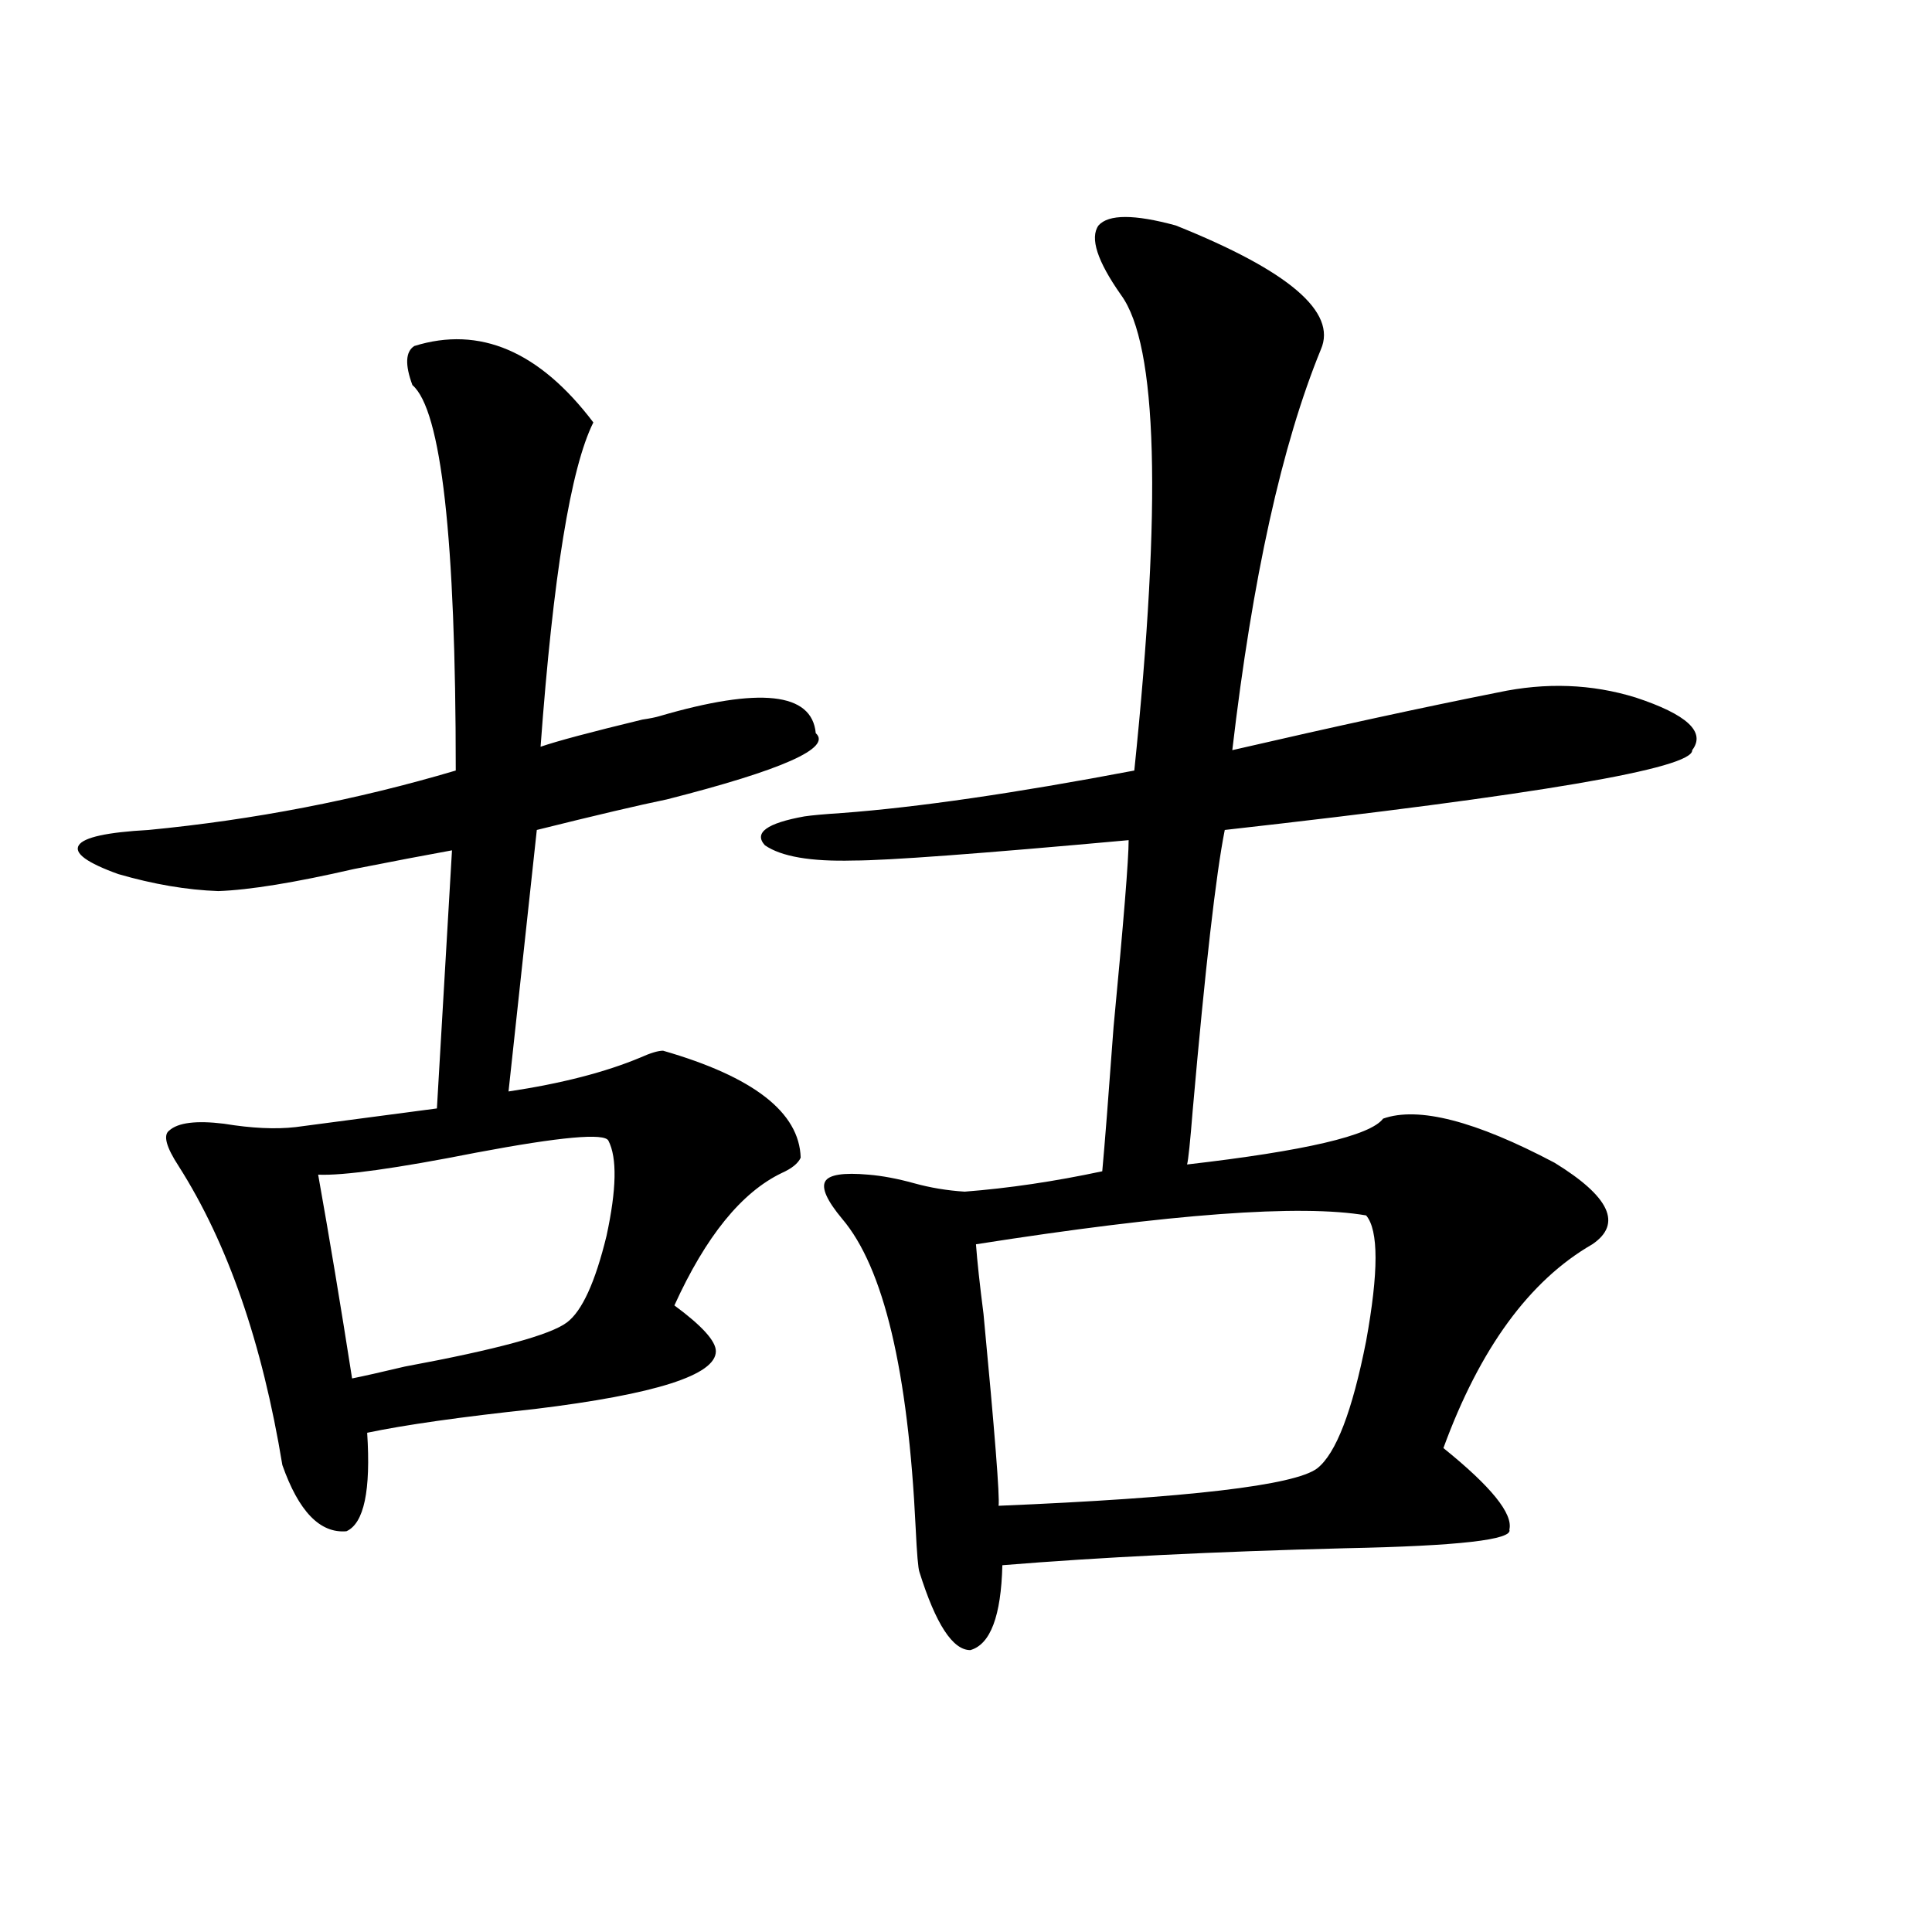 <?xml version="1.0" encoding="utf-8"?>
<!-- Generator: Adobe Illustrator 16.0.0, SVG Export Plug-In . SVG Version: 6.00 Build 0)  -->
<!DOCTYPE svg PUBLIC "-//W3C//DTD SVG 1.1//EN" "http://www.w3.org/Graphics/SVG/1.1/DTD/svg11.dtd">
<svg version="1.1" id="图层_1" xmlns="http://www.w3.org/2000/svg" xmlns:xlink="http://www.w3.org/1999/xlink" x="0px" y="0px"
	 width="1000px" height="1000px" viewBox="0 0 1000 1000" enable-background="new 0 0 1000 1000" xml:space="preserve">
<path d="M214.434,179.098c33.811-10.547,64.709,2.637,92.681,39.551c-11.707,23.442-20.822,79.404-27.316,167.871
	c8.445-2.925,26.006-7.608,52.682-14.063c3.902-0.577,6.829-1.167,8.78-1.758c52.026-15.23,79.022-12.305,80.974,8.789
	c8.445,7.622-17.24,19.048-77.071,34.277c-14.313,2.939-36.752,8.212-67.315,15.82l-14.634,135.352
	c27.316-4.092,50.075-9.956,68.291-17.578c5.198-2.334,9.101-3.516,11.707-3.516c46.828,13.486,70.563,31.943,71.218,55.371
	c-1.311,2.939-4.558,5.576-9.756,7.91c-20.822,9.97-39.358,32.822-55.608,68.555c14.299,10.547,21.463,18.457,21.463,23.73
	c0,12.305-31.219,22.275-93.656,29.883c-38.383,4.106-67.315,8.212-86.827,12.305c1.951,29.883-1.631,46.884-10.731,50.977
	c-13.658,1.181-24.725-10.245-33.17-34.277c-10.411-63.281-28.292-114.834-53.657-154.688c-6.509-9.956-8.14-16.109-4.878-18.457
	c4.543-4.092,13.979-5.273,28.292-3.516c14.299,2.348,26.661,2.939,37.072,1.758l73.169-9.668l7.805-133.594
	c-13.018,2.348-29.923,5.576-50.73,9.668c-30.578,7.031-53.992,10.849-70.242,11.426c-16.265-0.577-33.505-3.516-51.706-8.789
	c-16.265-5.85-23.094-10.835-20.487-14.941c2.592-4.092,14.634-6.729,36.097-7.91c54.633-5.273,107.635-15.518,159.021-30.762
	c0-120.108-7.484-186.616-22.438-199.512C209.556,188.766,209.876,182.037,214.434,179.098z M314.919,590.426
	c-1.951-4.092-24.725-2.046-68.291,6.152c-41.63,8.212-68.946,12.016-81.949,11.426c5.854,32.822,11.707,67.978,17.561,105.469
	c5.854-1.167,14.954-3.213,27.316-6.152c47.469-8.789,75.44-16.397,83.9-22.852c7.805-5.85,14.634-20.792,20.487-44.824
	C319.142,615.626,319.462,599.215,314.919,590.426z M608.57,116.696c58.535,23.442,83.565,44.824,75.12,64.16
	c-20.167,49.219-35.456,118.364-45.853,207.422c53.322-12.305,99.175-22.261,137.558-29.883c24.71-5.273,48.444-4.395,71.218,2.637
	c26.661,8.789,36.417,17.88,29.268,27.246c0.641,9.38-79.998,23.154-241.945,41.309c-4.558,22.852-10.091,71.191-16.585,145.02
	c-1.311,16.411-2.286,25.791-2.927,28.125c61.127-7.031,94.952-14.941,101.461-23.73c18.201-6.441,47.804,1.181,88.778,22.852
	c28.612,17.578,35.121,31.641,19.512,42.188c-32.529,18.759-58.215,53.916-77.071,105.469c24.71,19.927,36.097,33.989,34.146,42.188
	c1.951,5.273-26.341,8.501-84.876,9.668c-68.291,1.758-127.481,4.697-177.557,8.789c-0.655,26.367-6.188,41.006-16.585,43.945
	c-9.115,0-17.896-13.486-26.341-40.43c-0.655-1.758-1.311-9.366-1.951-22.852c-3.902-81.436-16.585-134.761-38.048-159.961
	c-7.805-9.366-10.731-15.82-8.78-19.336s9.421-4.683,22.438-3.516c7.149,0.591,14.954,2.06,23.414,4.395
	c8.445,2.348,17.226,3.818,26.341,4.395c22.759-1.758,46.493-5.273,71.218-10.547c1.296-14.063,3.247-38.96,5.854-74.707
	c5.198-54.492,7.805-86.709,7.805-96.68c-77.406,7.031-124.875,10.547-142.436,10.547c-22.118,0.591-37.407-2.046-45.853-7.91
	c-5.854-6.441,0.976-11.426,20.487-14.941c3.902-0.577,10.396-1.167,19.512-1.758c39.023-2.925,89.419-10.245,151.216-21.973
	c14.299-138.277,12.027-220.303-6.829-246.094c-12.362-17.578-16.265-29.581-11.707-36.035
	C573.77,110.845,587.107,110.845,608.57,116.696z M707.104,629.098c-33.825-5.85-101.141-0.879-201.946,14.941
	c0.641,8.789,1.951,20.805,3.902,36.035c5.854,61.523,8.445,94.634,7.805,99.316c98.199-4.092,153.167-10.547,164.874-19.336
	c9.756-7.608,18.201-29.581,25.365-65.918C713.599,658.404,713.599,636.72,707.104,629.098z"/>
</svg>
